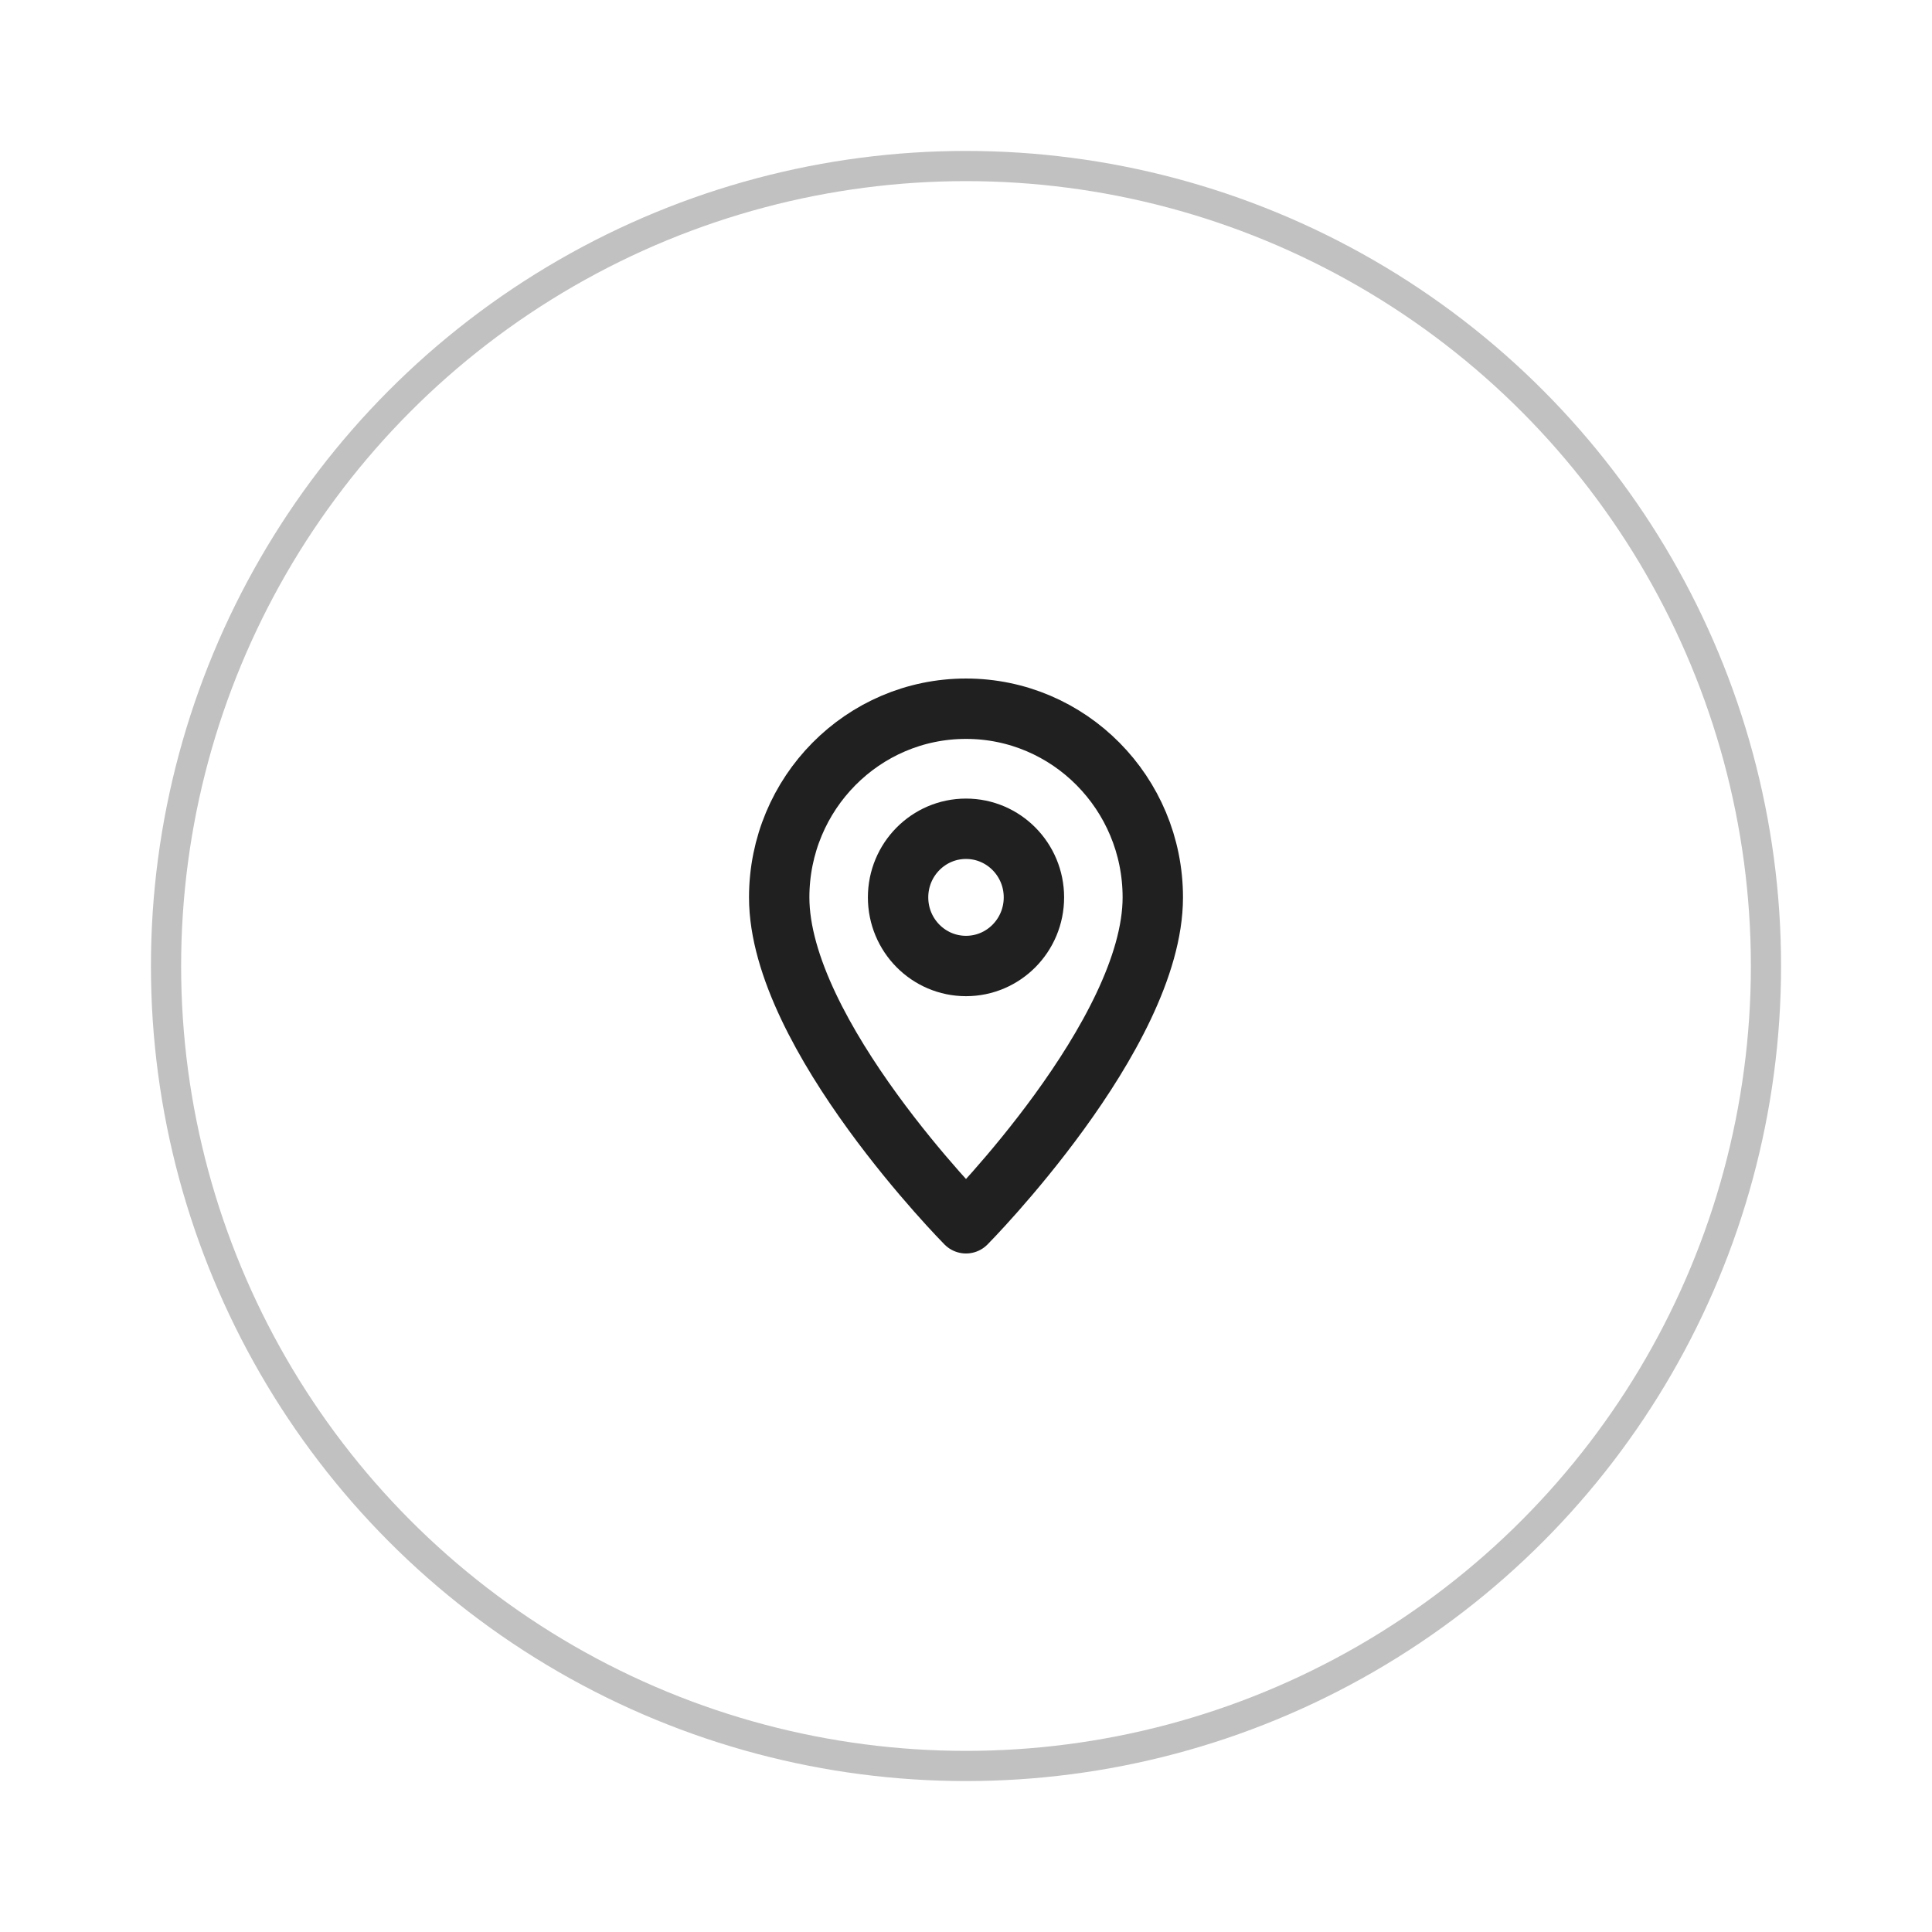 <svg width="64" height="64" viewBox="0 0 64 64" fill="none" xmlns="http://www.w3.org/2000/svg">
<g filter="url(#filter0_d_261_15944)">
<circle cx="32" cy="32" r="27" fill="white"/>
<circle cx="32" cy="32" r="26.5" stroke="#C1C1C1"/>
</g>
<path d="M38.188 29.727C38.188 26.276 35.417 23.477 32 23.477C28.583 23.477 25.812 26.276 25.812 29.727C25.812 34.273 32 40.523 32 40.523C32 40.523 38.188 34.273 38.188 29.727Z" stroke="#202020" stroke-width="2" stroke-miterlimit="10" stroke-linejoin="round"/>
<path d="M32 32C33.243 32 34.25 30.982 34.25 29.727C34.25 28.472 33.243 27.454 32 27.454C30.757 27.454 29.75 28.472 29.75 29.727C29.75 30.982 30.757 32 32 32Z" stroke="#202020" stroke-width="2" stroke-miterlimit="10" stroke-linejoin="round"/>
<defs>
<filter id="filter0_d_261_15944" x="0.8" y="0.8" width="62.4" height="62.4" filterUnits="userSpaceOnUse" color-interpolation-filters="sRGB">
<feFlood flood-opacity="0" result="BackgroundImageFix"/>
<feColorMatrix in="SourceAlpha" type="matrix" values="0 0 0 0 0 0 0 0 0 0 0 0 0 0 0 0 0 0 127 0" result="hardAlpha"/>
<feMorphology radius="0.2" operator="dilate" in="SourceAlpha" result="effect1_dropShadow_261_15944"/>
<feOffset/>
<feGaussianBlur stdDeviation="2"/>
<feComposite in2="hardAlpha" operator="out"/>
<feColorMatrix type="matrix" values="0 0 0 0 0 0 0 0 0 0 0 0 0 0 0 0 0 0 0.05 0"/>
<feBlend mode="normal" in2="BackgroundImageFix" result="effect1_dropShadow_261_15944"/>
<feBlend mode="normal" in="SourceGraphic" in2="effect1_dropShadow_261_15944" result="shape"/>
</filter>
</defs>
</svg>
